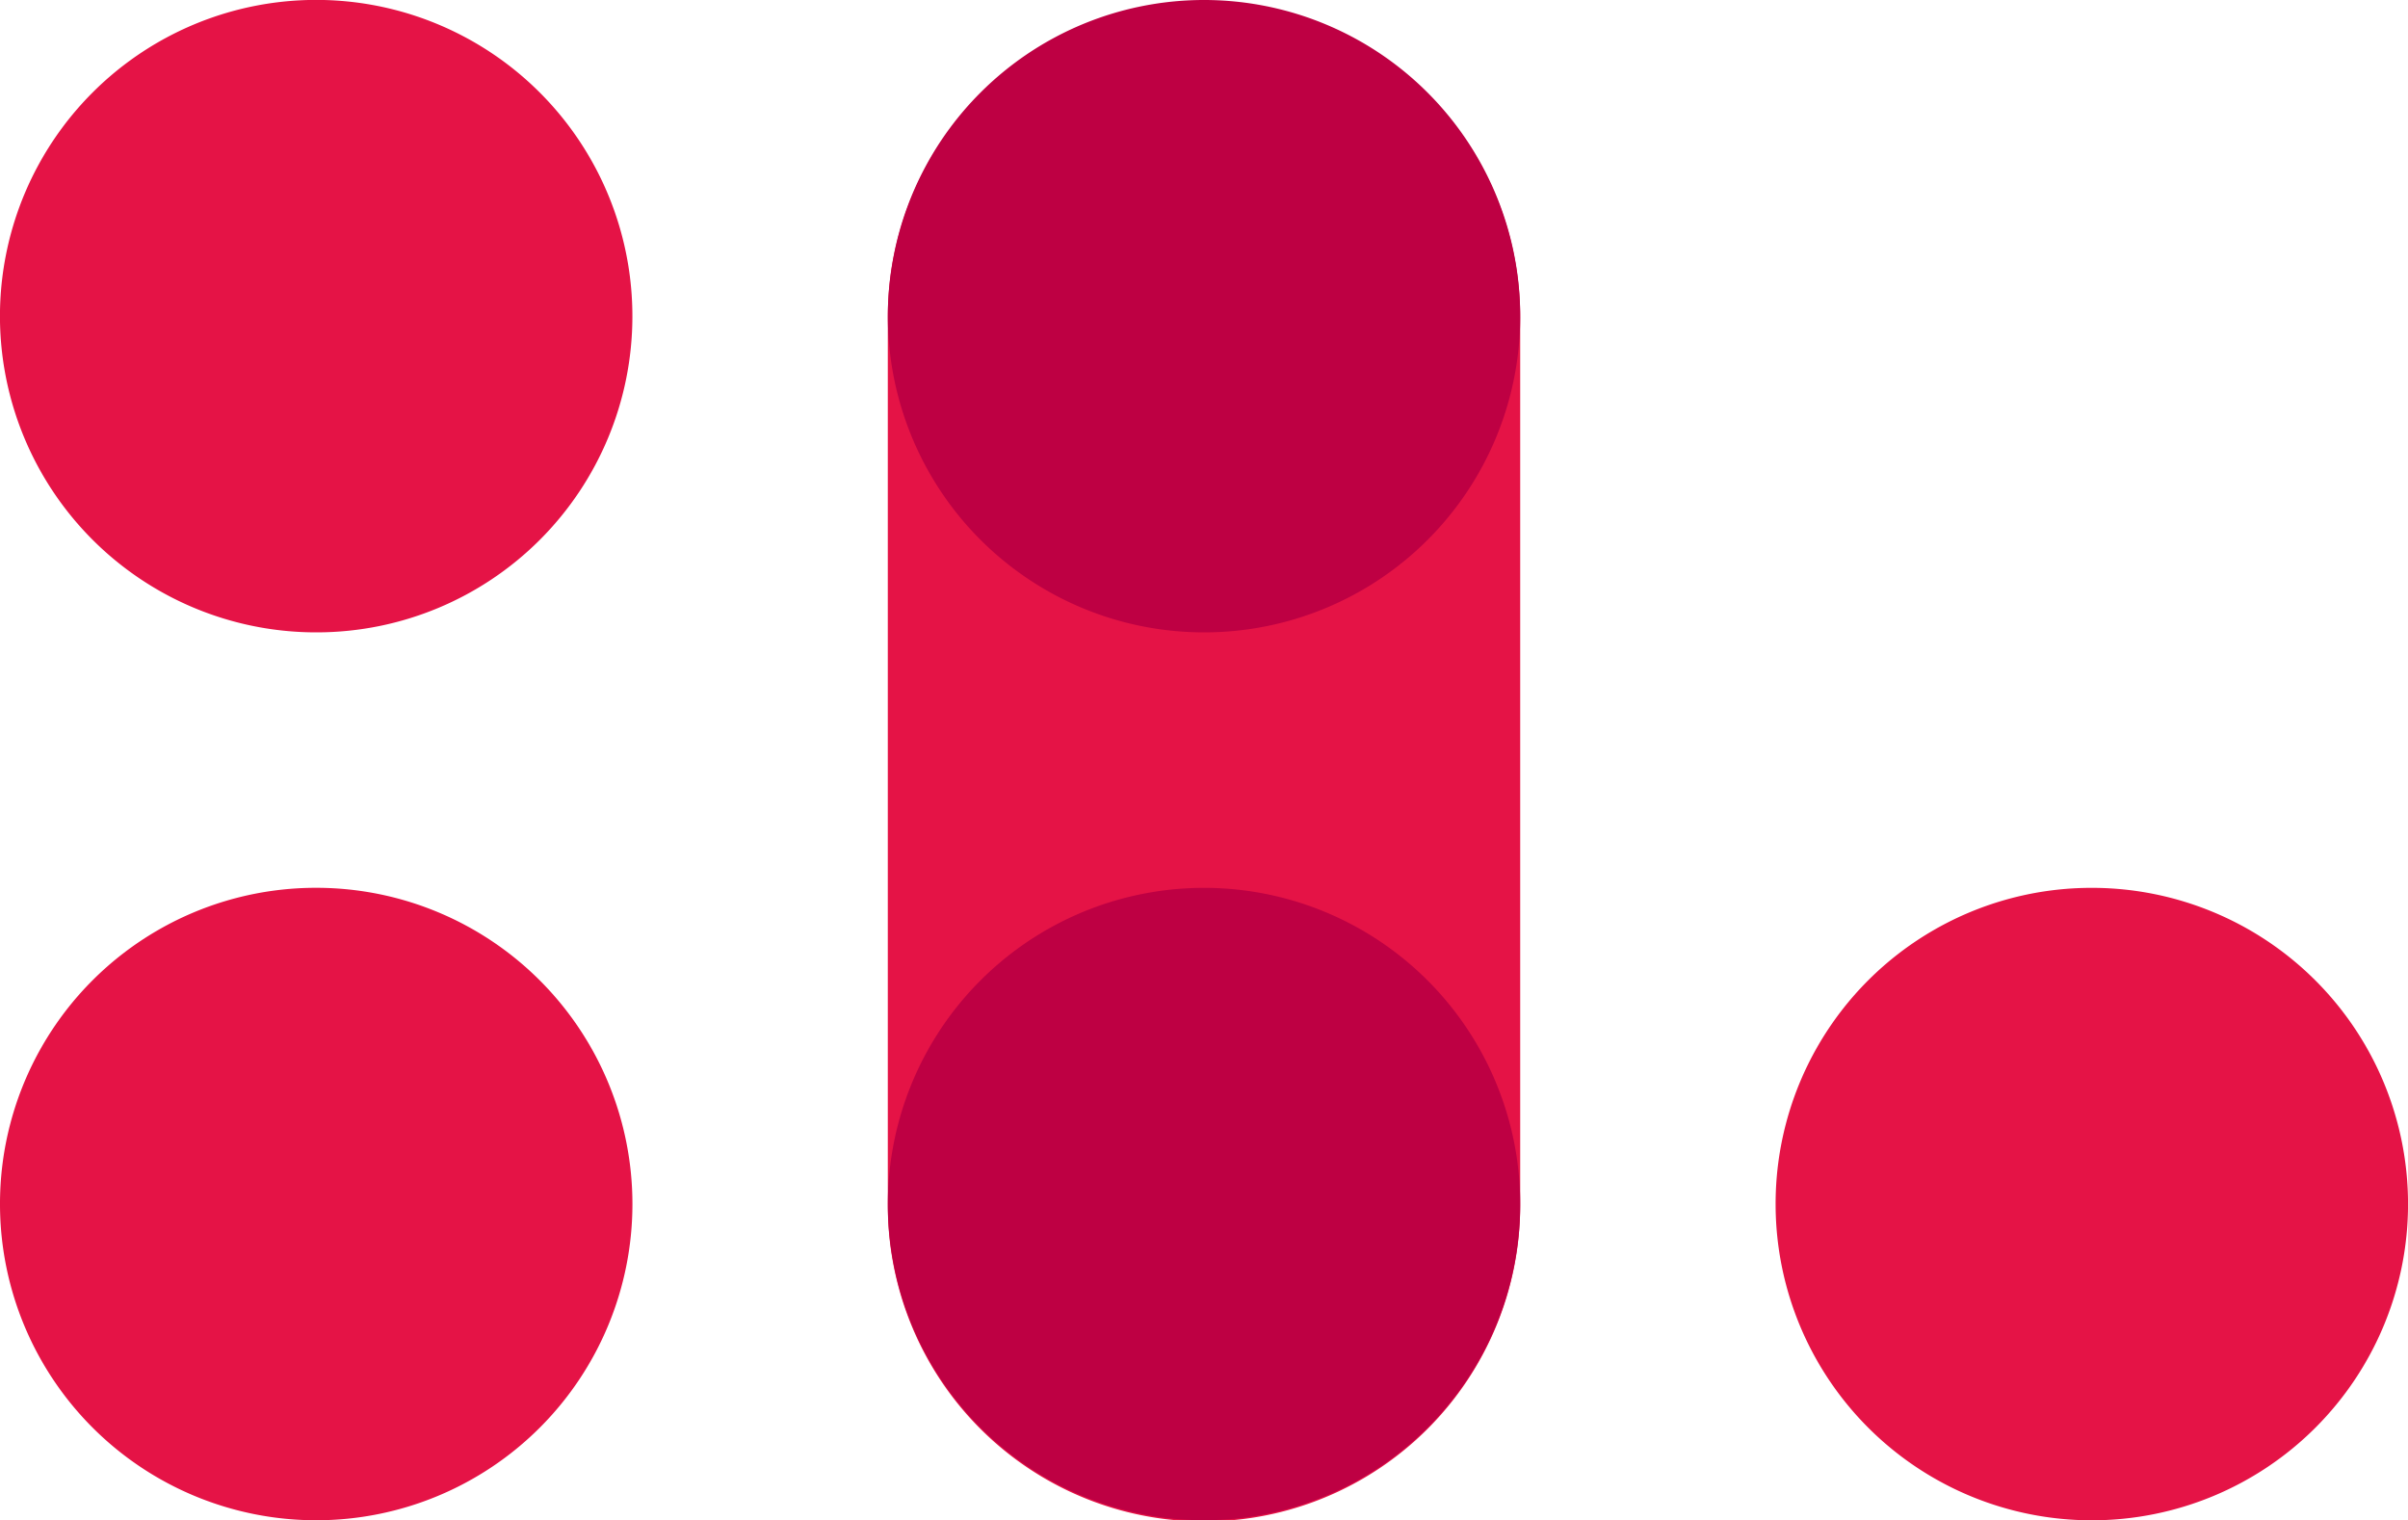 <svg xmlns='http://www.w3.org/2000/svg' width='52.681' height='33.258'><g fill-rule='evenodd'><path d='M0 26.367a6.918 6.918 0 106.944-6.945A6.912 6.912 0 000 26.367M13.835 6.944a6.918 6.918 0 10-6.891 6.89 6.912 6.912 0 006.891-6.89M19.423 6.944v19.423a6.917 6.917 0 0013.835 0V6.944a6.917 6.917 0 10-13.835 0' fill='#e51346'/><path d='M33.258 6.944a6.917 6.917 0 10-6.891 6.89 6.912 6.912 0 006.891-6.89M33.258 26.367a6.917 6.917 0 10-6.891 6.89 6.912 6.912 0 006.891-6.89' fill='#be0043'/><path d='M38.846 26.368a6.918 6.918 0 106.945-6.945 6.912 6.912 0 00-6.945 6.945' fill='#e51346'/></g></svg>